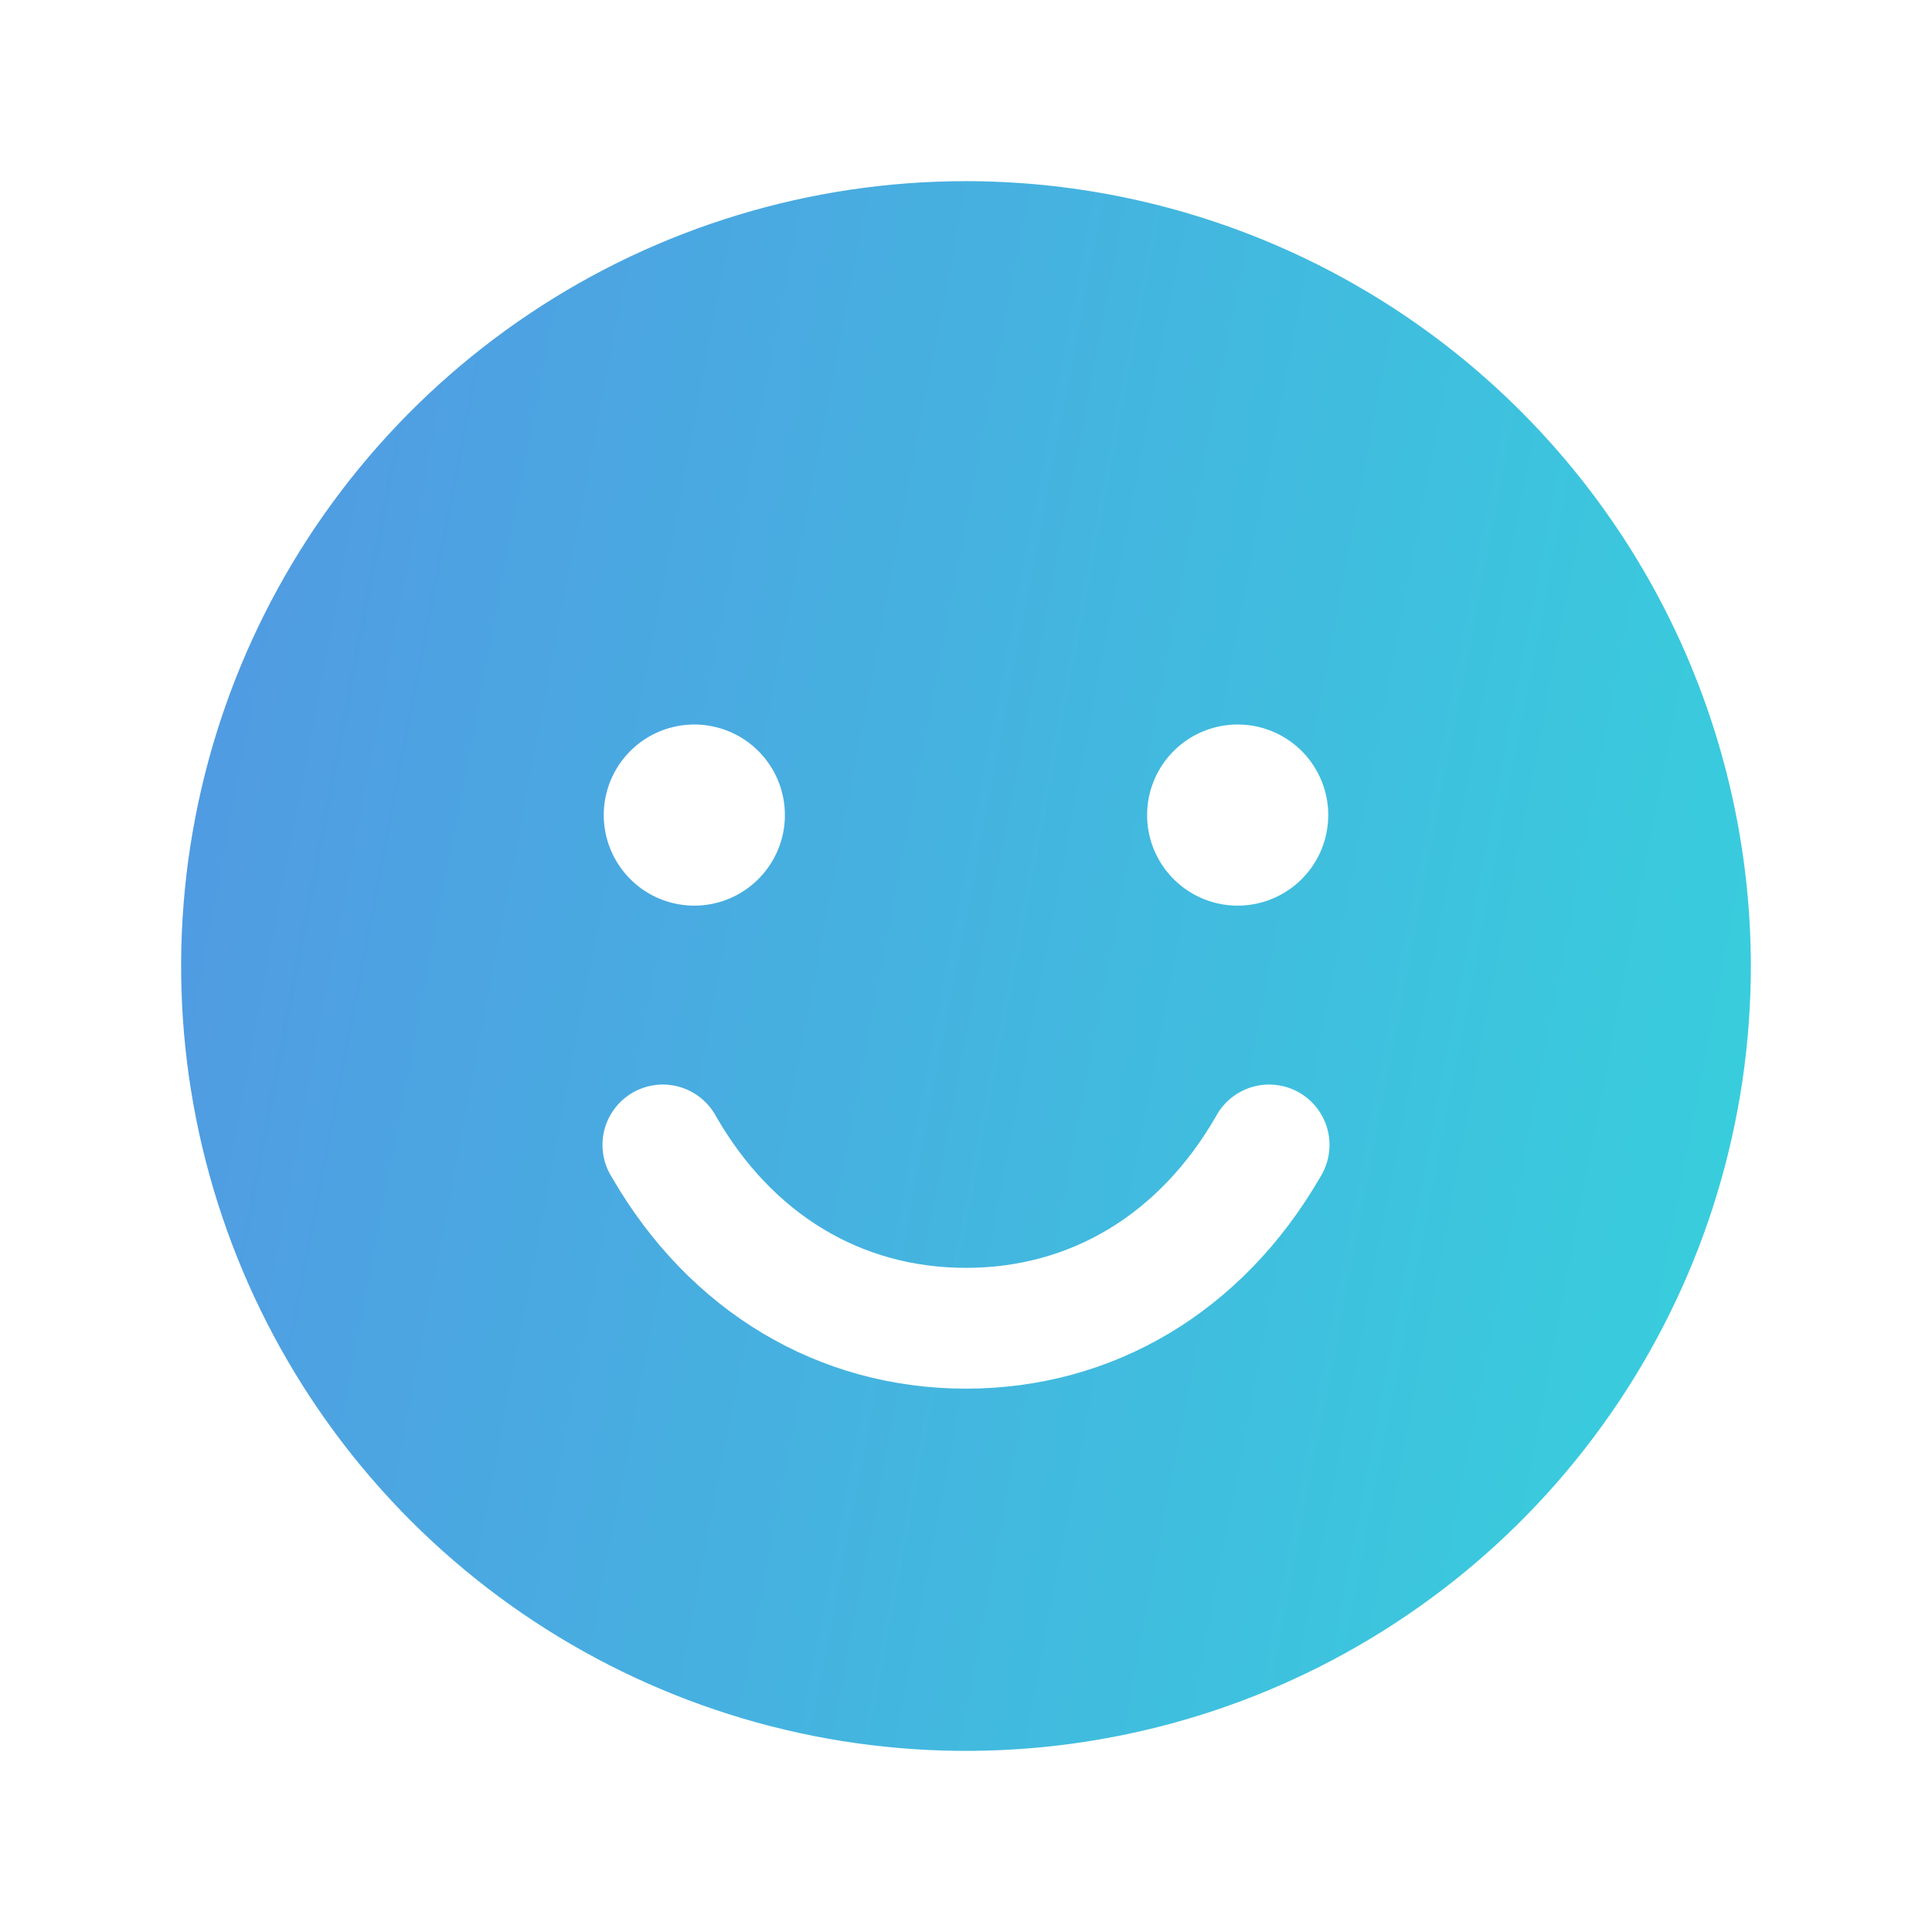 <svg width="42" height="42" viewBox="0 0 42 42" fill="none" xmlns="http://www.w3.org/2000/svg">
<g clip-path="url(#clip0_200_69)">
<path d="M21 3.938C17.625 3.938 14.326 4.938 11.521 6.813C8.715 8.688 6.528 11.353 5.236 14.47C3.945 17.588 3.607 21.019 4.265 24.329C4.924 27.639 6.549 30.679 8.935 33.065C11.321 35.451 14.361 37.076 17.671 37.735C20.981 38.393 24.412 38.055 27.529 36.764C30.647 35.472 33.312 33.285 35.187 30.479C37.062 27.674 38.062 24.375 38.062 21C38.058 16.476 36.258 12.139 33.06 8.94C29.861 5.741 25.524 3.942 21 3.938ZM15.094 15.75C15.483 15.75 15.864 15.866 16.188 16.082C16.511 16.298 16.764 16.606 16.913 16.965C17.062 17.325 17.101 17.721 17.025 18.103C16.949 18.485 16.761 18.835 16.486 19.111C16.21 19.386 15.86 19.574 15.478 19.65C15.096 19.726 14.7 19.687 14.34 19.538C13.981 19.389 13.673 19.136 13.457 18.812C13.241 18.489 13.125 18.108 13.125 17.719C13.125 17.197 13.332 16.696 13.702 16.327C14.071 15.957 14.572 15.75 15.094 15.75ZM28.698 25.594C27.01 28.512 24.204 30.188 21 30.188C17.796 30.188 14.99 28.514 13.302 25.594C13.207 25.444 13.143 25.277 13.115 25.103C13.086 24.928 13.093 24.749 13.135 24.577C13.177 24.405 13.254 24.244 13.36 24.102C13.466 23.961 13.6 23.842 13.753 23.753C13.906 23.665 14.076 23.608 14.252 23.587C14.427 23.565 14.605 23.58 14.775 23.629C14.945 23.678 15.104 23.762 15.241 23.874C15.378 23.986 15.491 24.124 15.573 24.281C16.798 26.399 18.724 27.562 21 27.562C23.276 27.562 25.202 26.398 26.427 24.281C26.509 24.124 26.622 23.986 26.759 23.874C26.896 23.762 27.055 23.678 27.224 23.629C27.395 23.58 27.573 23.565 27.748 23.587C27.924 23.608 28.094 23.665 28.247 23.753C28.4 23.842 28.534 23.961 28.64 24.102C28.746 24.244 28.823 24.405 28.865 24.577C28.907 24.749 28.914 24.928 28.885 25.103C28.857 25.277 28.793 25.444 28.698 25.594ZM26.906 19.688C26.517 19.688 26.136 19.572 25.812 19.356C25.489 19.139 25.236 18.832 25.087 18.472C24.938 18.112 24.899 17.717 24.975 17.335C25.051 16.953 25.239 16.602 25.514 16.327C25.79 16.051 26.14 15.864 26.522 15.788C26.904 15.712 27.3 15.751 27.66 15.9C28.019 16.049 28.327 16.301 28.543 16.625C28.759 16.949 28.875 17.329 28.875 17.719C28.875 18.241 28.668 18.742 28.298 19.111C27.929 19.48 27.428 19.688 26.906 19.688Z" fill="url(#paint0_linear_200_69)"/>
</g>
<defs>
<linearGradient id="paint0_linear_200_69" x1="-5.5" y1="-10" x2="45.388" y2="-0.278" gradientUnits="userSpaceOnUse">
<stop stop-color="#5B86E5"/>
<stop offset="1" stop-color="#36D1DC"/>
</linearGradient>
<clipPath id="clip0_200_69">
<rect width="42" height="42" fill="white"/>
</clipPath>
</defs>
</svg>
